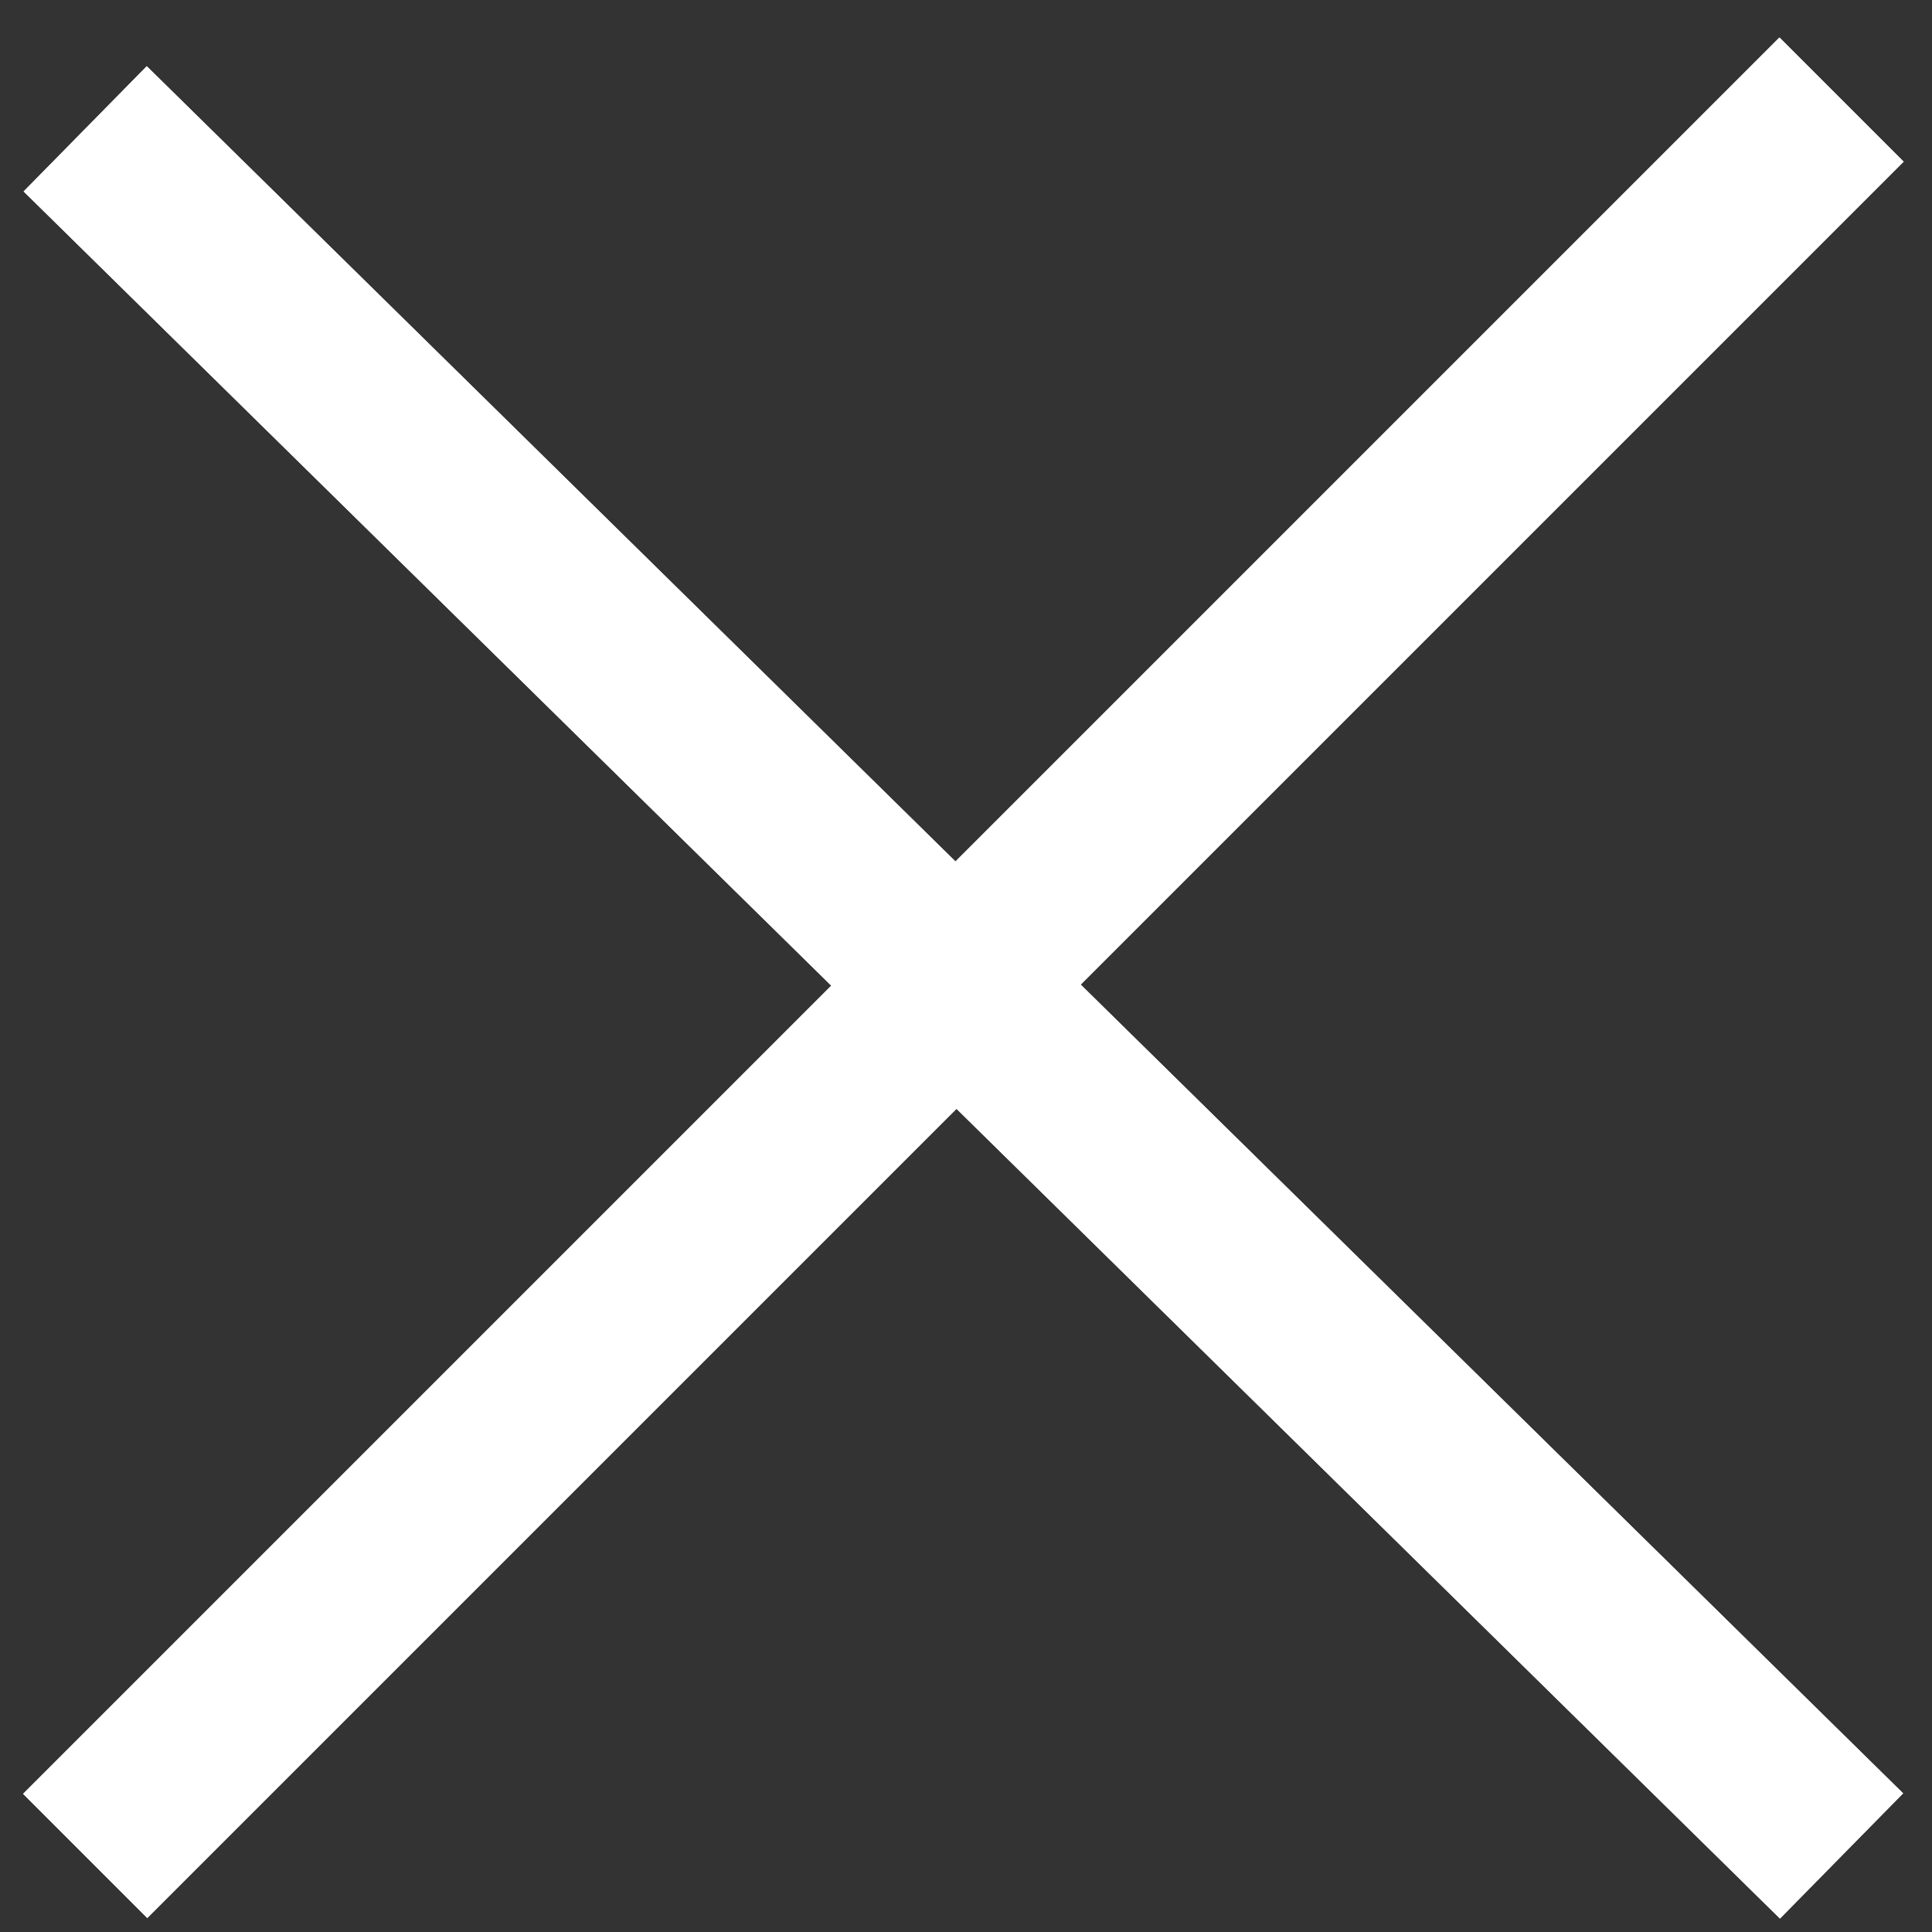 <?xml version="1.0" encoding="UTF-8"?> <svg xmlns="http://www.w3.org/2000/svg" width="22" height="22" viewBox="0 0 22 22" fill="none"><rect x="0" y="0" width="22" height="22" fill="#333333" stroke="none"/> <g clip-path="url(#clip0_2454_1179)"> <path d="M0.97 1.467L20.97 21.134" stroke="white" stroke-width="2"></path> <path d="M0.97 1.467L20.97 21.134" stroke="white" stroke-width="2"></path> <path d="M0.97 21.134L20.97 1.134" stroke="white" stroke-width="2"></path> <path d="M0.97 21.134L20.97 1.134" stroke="white" stroke-width="2"></path> </g> <defs> <clipPath id="clip0_2454_1179"> <rect width="22" height="22" fill="white"></rect> </clipPath> </defs> </svg> 